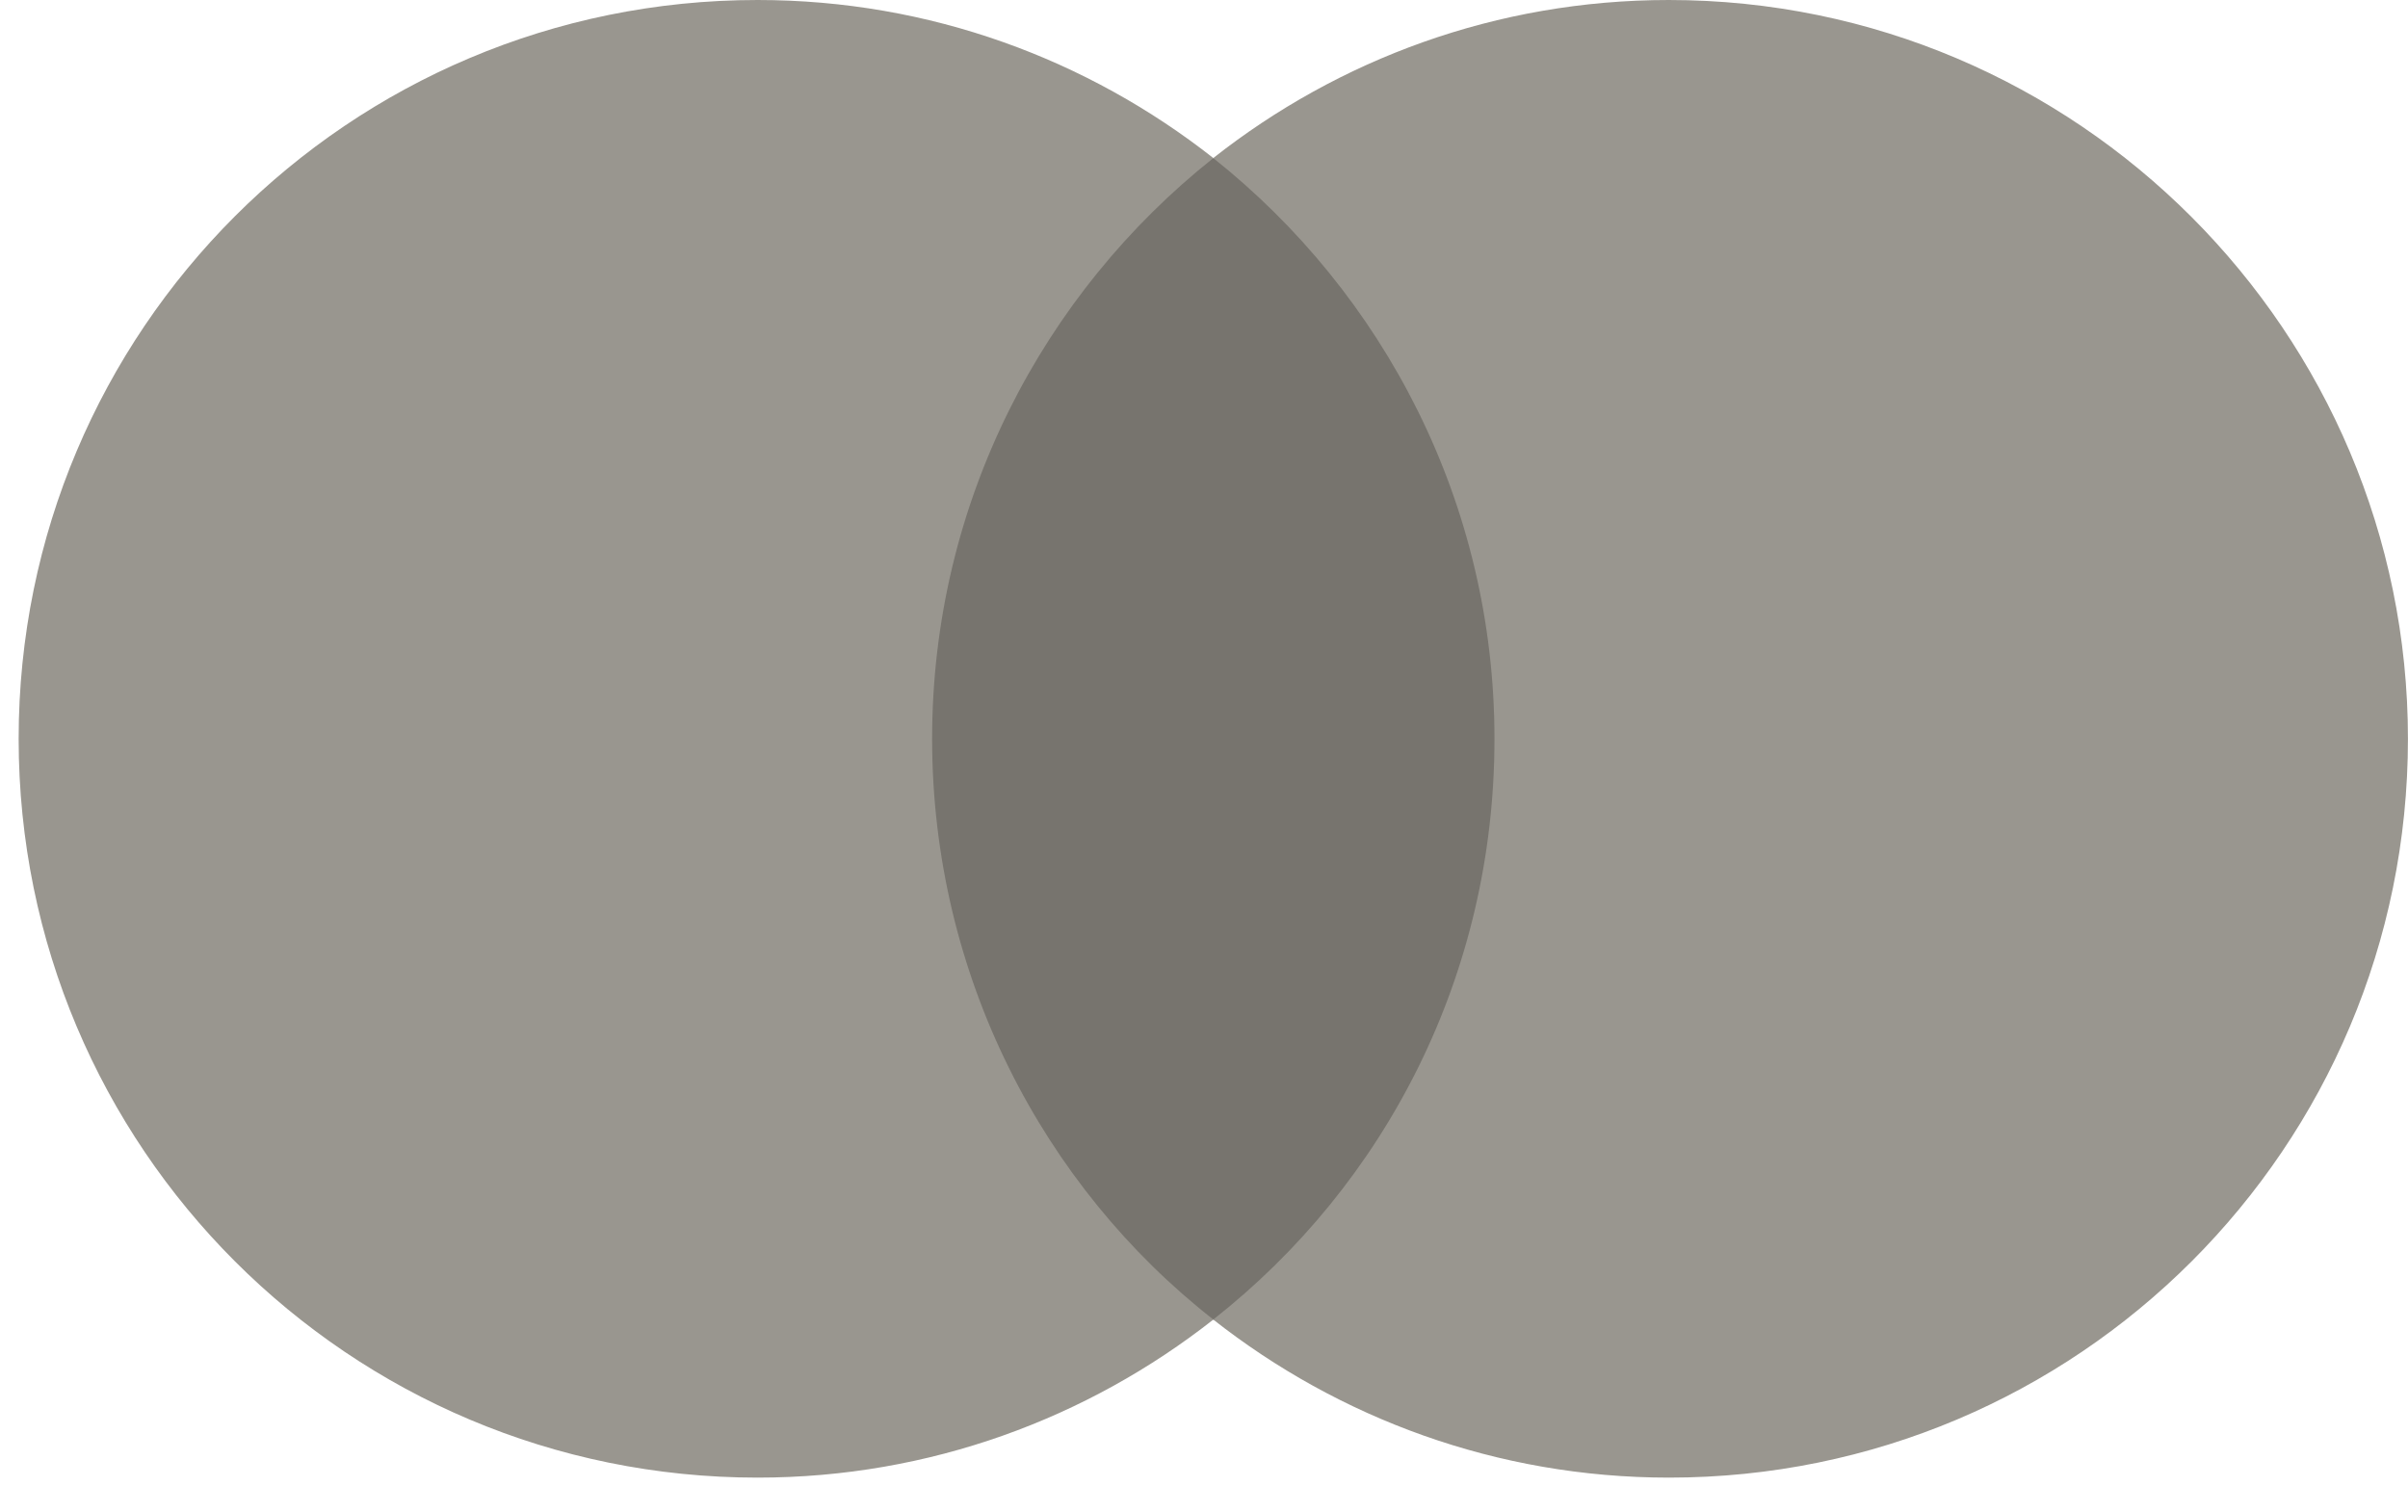<svg width="43" height="27" viewBox="0 0 43 27" fill="none" xmlns="http://www.w3.org/2000/svg">
<path d="M27.423 2.823H15.876V23.568H27.423V2.823Z" fill="#77746E"/>
<path d="M16.645 13.195C16.645 8.98 18.626 5.239 21.667 2.823C19.429 1.063 16.607 0 13.528 0C6.234 0 0.333 5.901 0.333 13.195C0.333 20.488 6.234 26.39 13.528 26.39C16.607 26.39 19.429 25.326 21.667 23.567C18.622 21.184 16.645 17.409 16.645 13.195Z" fill="#99968F"/>
<path d="M42.999 13.195C42.999 20.488 37.098 26.39 29.804 26.39C26.726 26.39 23.903 25.326 21.665 23.567C24.744 21.146 26.687 17.409 26.687 13.195C26.687 8.98 24.706 5.239 21.665 2.823C23.899 1.063 26.721 0 29.8 0C37.098 0 42.999 5.94 42.999 13.195Z" fill="#99968F"/>
</svg>
